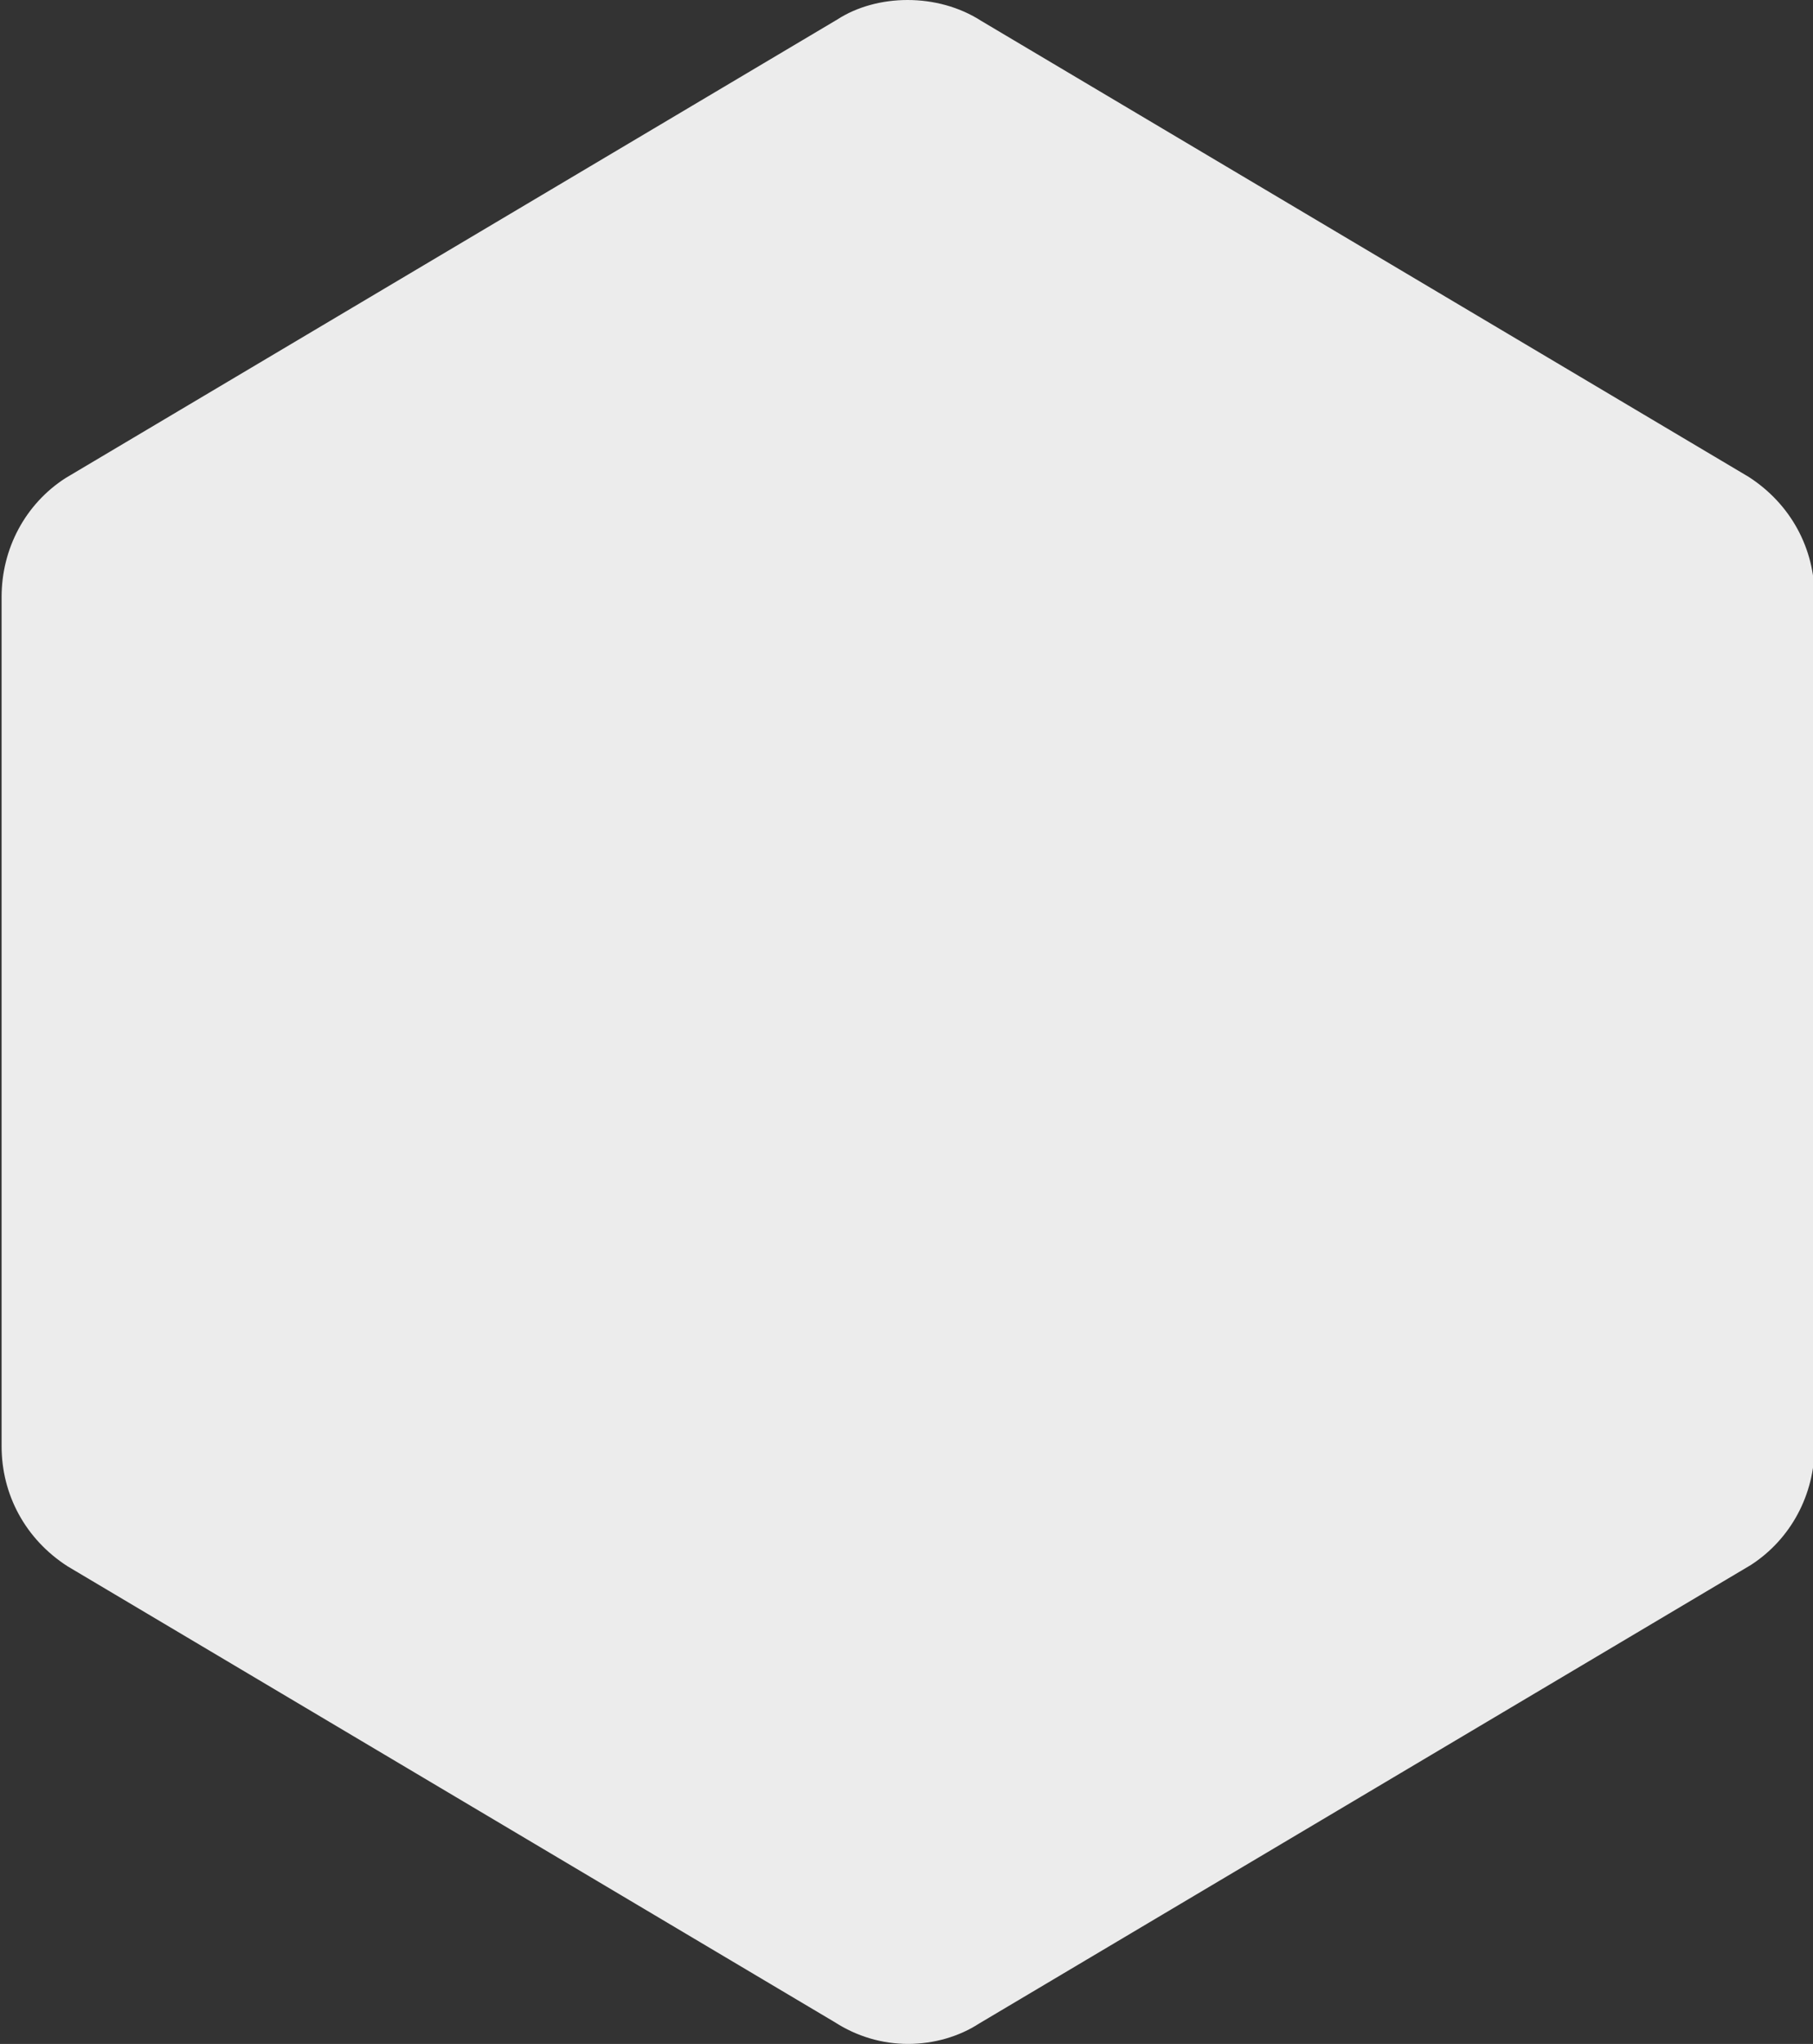 <?xml version="1.0" encoding="utf-8"?>
<!-- Generator: Adobe Illustrator 16.0.0, SVG Export Plug-In . SVG Version: 6.00 Build 0)  -->
<!DOCTYPE svg PUBLIC "-//W3C//DTD SVG 1.1//EN" "http://www.w3.org/Graphics/SVG/1.1/DTD/svg11.dtd">
<svg version="1.1" id="Calque_1" xmlns="http://www.w3.org/2000/svg" xmlns:xlink="http://www.w3.org/1999/xlink" x="0px" y="0px"
	 width="142px" height="160px" viewBox="0 0 142 160" enable-background="new 0 0 142 160" xml:space="preserve">
<rect x="0" y="0" width="142" height="160" fill="#333333" stroke="none"/>
<path fill="#ECECEC" d="M71.125,160c-2.032,0-4.012-0.588-5.735-1.697L5.292,122.611c-3.3-2.125-5.167-5.602-5.167-9.404V46.734
	c0-3.804,1.867-7.279,4.992-9.301L65.566,1.535c3.095-2.011,7.849-2.116,11.293,0.103l60.1,35.691
	c3.3,2.126,5.166,5.601,5.166,9.405v66.473c0,3.803-1.866,7.279-4.991,9.301l-60.45,35.898C75.137,159.412,73.156,160,71.125,160z"
	/>
</svg>
